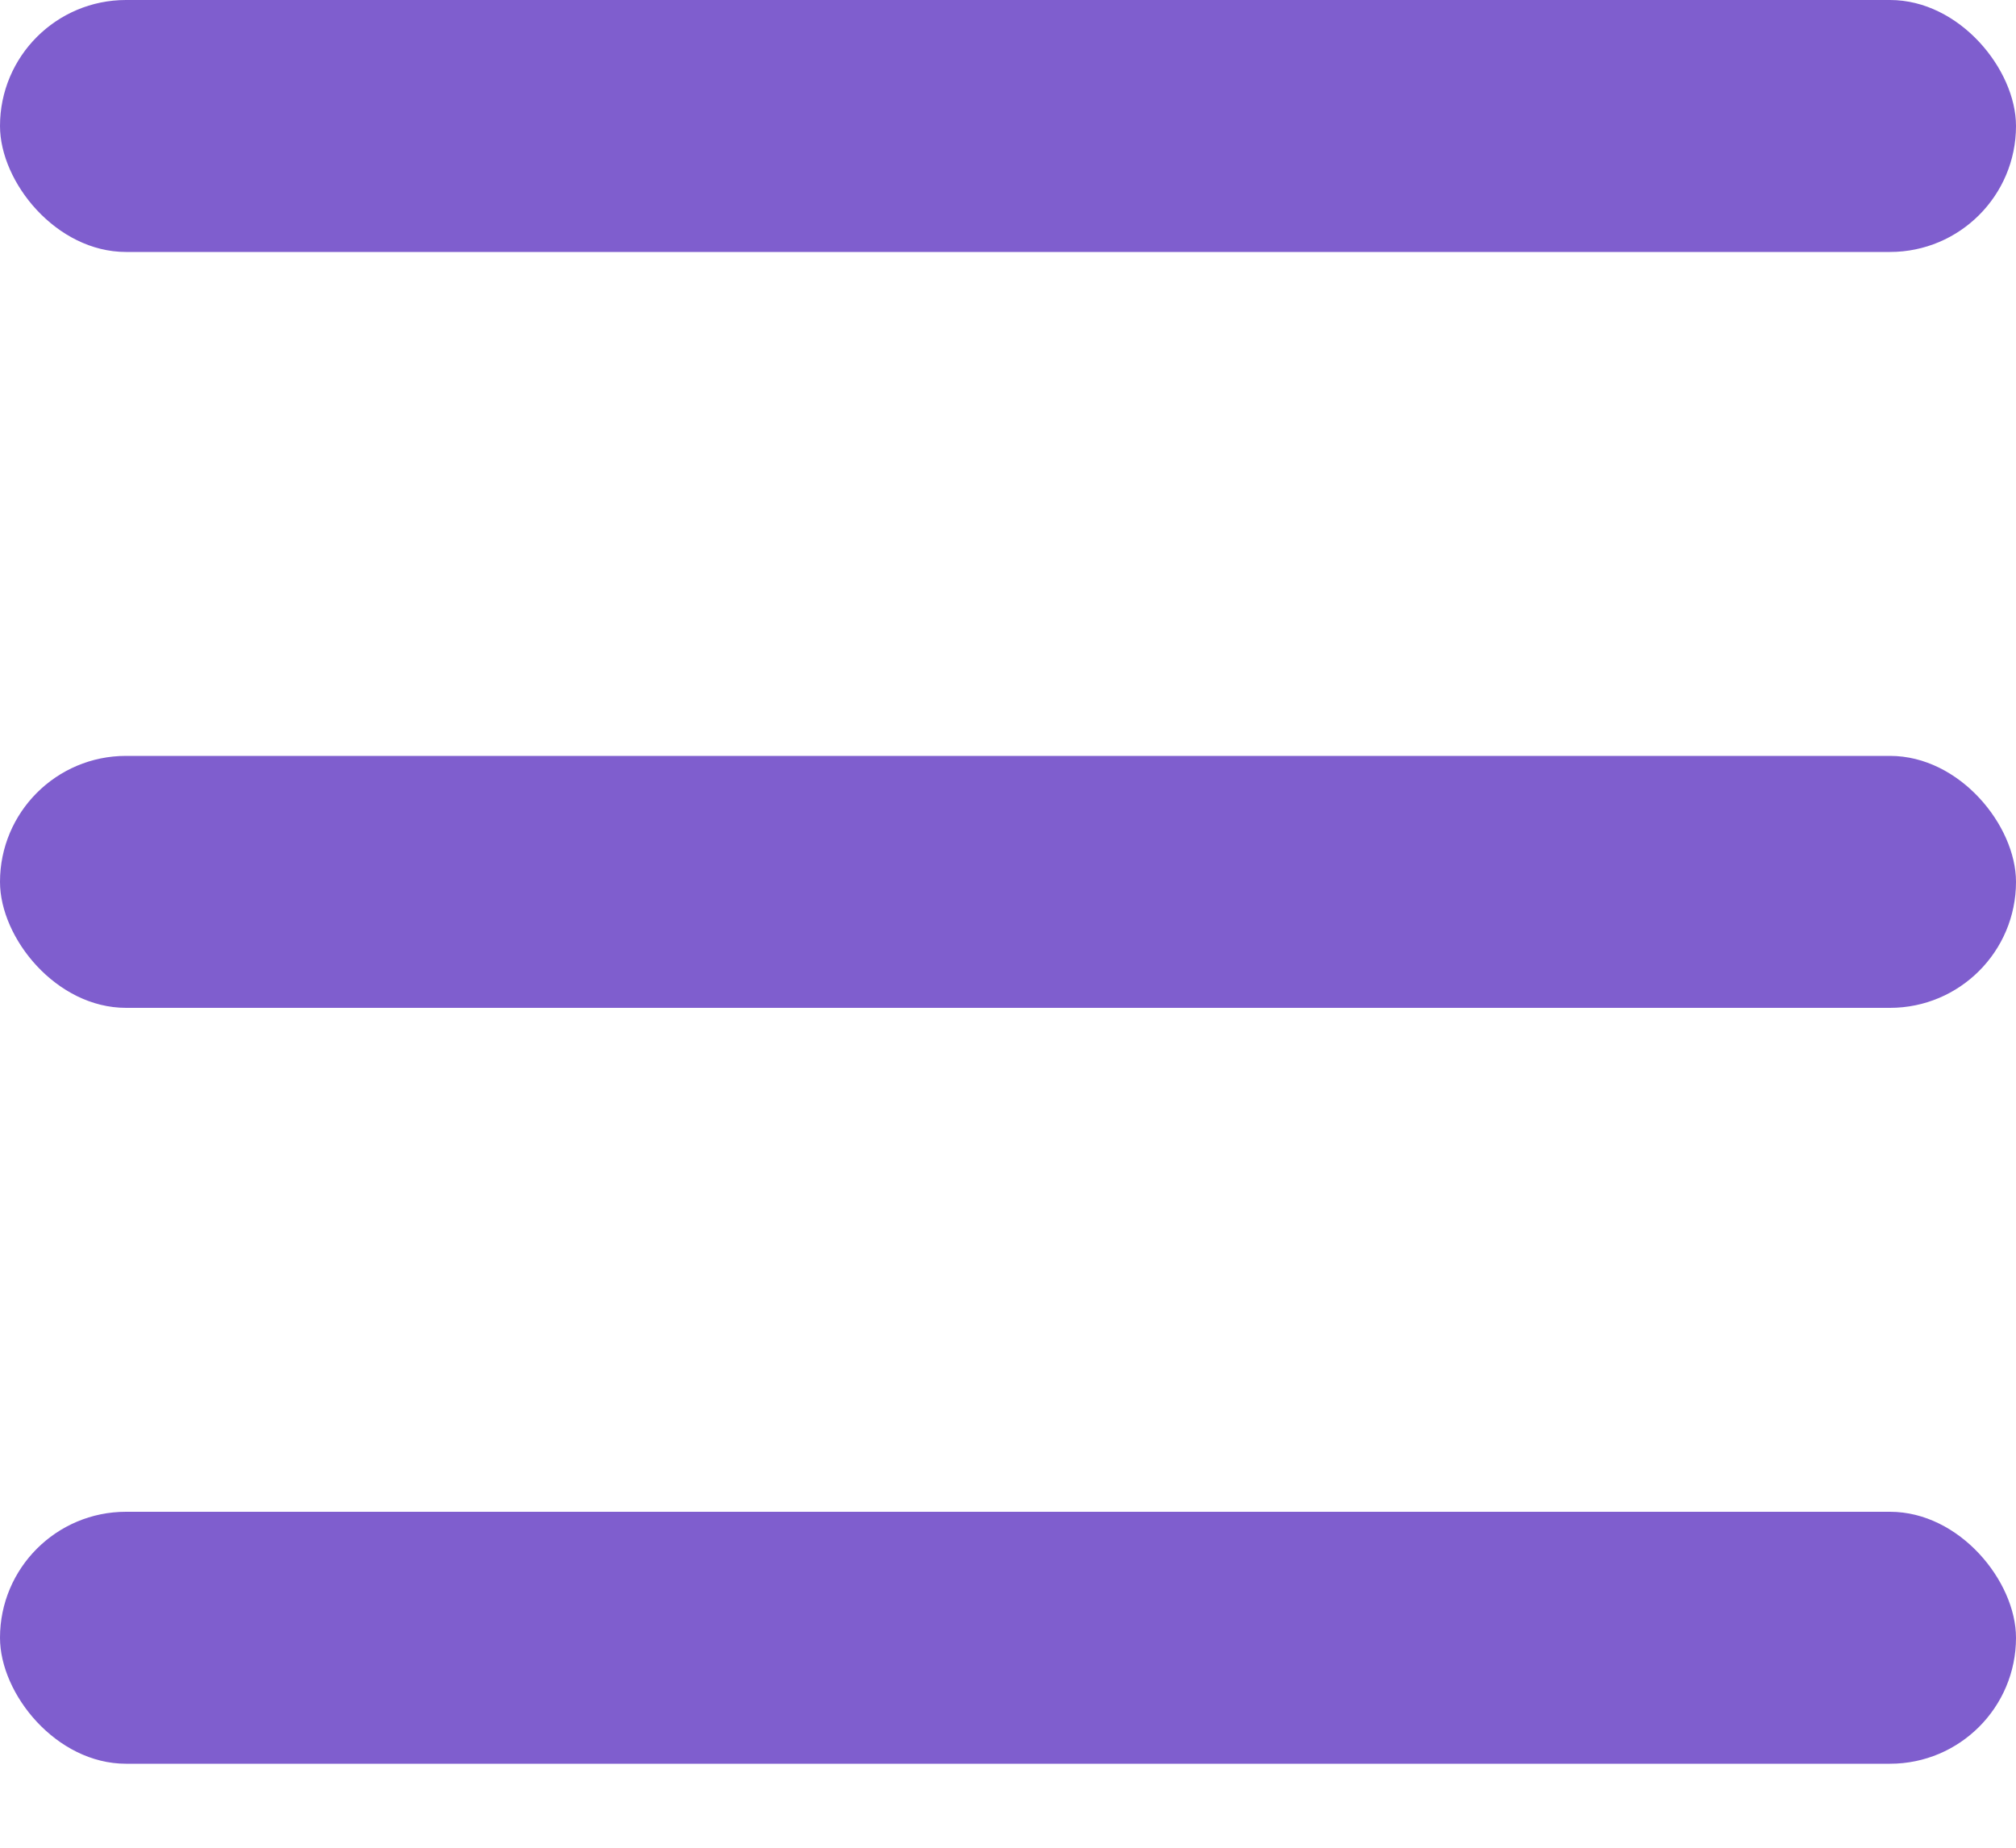 <?xml version="1.0" encoding="UTF-8"?> <svg xmlns="http://www.w3.org/2000/svg" width="12" height="11" viewBox="0 0 12 11" fill="none"><rect width="12" height="1.5" rx="0.75" fill="#7F5ECE"></rect><rect y="4.5" width="12" height="1.5" rx="0.75" fill="#7F5ECE"></rect><rect y="9" width="12" height="1.5" rx="0.75" fill="#7F5ECE"></rect></svg> 